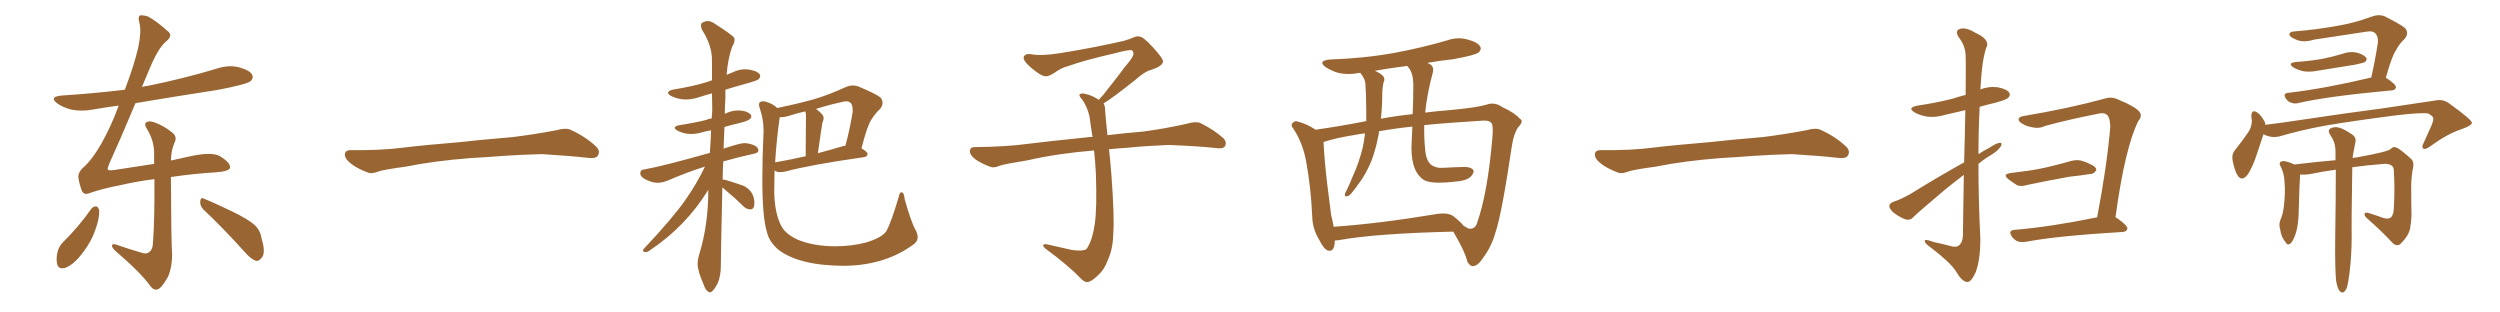 <svg xmlns="http://www.w3.org/2000/svg" xmlns:xlink="http://www.w3.org/1999/xlink" width="1200" height="150"><path fill="#996633" padding="10" d="M43.95 100.05L43.95 100.05Q44.82 99.02 46.29 99.02L46.29 99.02Q47.17 99.46 47.61 100.93L47.61 100.93Q47.75 105.03 45.85 110.01L45.85 110.01Q43.95 116.02 38.96 122.31L38.96 122.31Q35.74 126.56 31.64 128.47L31.64 128.47Q27.98 129.64 27.39 126.56L27.39 126.56Q26.81 123.78 27.83 120.12L27.83 120.12Q28.71 117.77 30.18 116.31L30.18 116.31Q37.79 108.84 43.95 100.05ZM97.71 100.63L97.71 100.63Q95.95 98.88 96.09 96.68L96.09 96.68Q96.39 94.48 97.85 95.36L97.85 95.36Q102.69 97.27 111.18 101.37L111.18 101.37Q118.80 105.03 122.02 107.81L122.02 107.81Q124.95 110.45 125.54 114.40L125.54 114.40Q127.73 121.58 125.54 123.78L125.54 123.78Q124.37 125.39 122.90 125.24L122.90 125.24Q120.41 124.37 117.63 121.14L117.63 121.14Q106.64 108.98 97.71 100.63ZM82.03 84.96L82.03 84.96L82.03 84.96Q82.18 116.75 82.62 122.02L82.62 122.02Q82.62 128.17 80.71 132.71L80.71 132.71Q78.81 136.23 76.90 138.13L76.90 138.13Q74.56 140.19 72.36 137.55L72.36 137.55Q67.82 131.10 55.37 120.41L55.37 120.41Q53.91 119.09 53.76 118.07L53.76 118.07Q53.61 116.89 55.52 117.33L55.52 117.33Q61.82 119.53 68.41 121.44L68.41 121.44Q70.31 122.02 71.63 121.00L71.63 121.00Q73.24 119.82 73.39 117.04L73.39 117.04Q74.27 105.47 74.12 85.99L74.12 85.99Q65.92 87.01 58.30 88.77L58.30 88.77Q49.07 90.53 42.92 92.72L42.92 92.72Q40.14 93.90 39.11 91.11L39.11 91.11Q38.09 88.33 37.65 85.55L37.65 85.55Q37.21 82.76 40.28 80.13L40.28 80.13Q44.24 76.61 48.63 68.99L48.63 68.99Q53.47 60.35 56.98 50.68L56.98 50.68Q50.39 51.56 44.53 52.59L44.53 52.59Q38.96 53.61 34.13 52.59L34.13 52.59Q30.32 51.56 27.69 49.80L27.69 49.80Q23.14 46.44 29.74 45.85L29.74 45.85Q45.41 44.82 59.91 43.07L59.91 43.07Q64.45 31.20 66.36 22.71L66.36 22.71Q67.97 15.09 66.94 11.13L66.94 11.13Q65.92 7.47 67.68 7.32L67.68 7.32Q69.14 7.32 71.04 7.91L71.04 7.91Q75.15 10.11 81.01 15.38L81.01 15.38Q82.91 17.29 79.69 19.92L79.69 19.92Q76.03 23.00 72.07 32.37L72.07 32.37Q70.02 37.21 68.12 41.75L68.12 41.75Q69.43 41.31 71.19 41.16L71.19 41.16Q88.48 37.65 104.44 32.81L104.44 32.81Q110.01 31.05 114.99 32.37L114.99 32.37Q120.12 33.84 121.14 36.04L121.14 36.04Q121.73 37.65 120.26 38.96L120.26 38.96Q118.21 40.58 104.15 43.21L104.15 43.21Q84.08 46.29 65.04 49.51L65.04 49.51Q57.42 67.68 52.59 78.22L52.59 78.22Q51.56 80.71 51.71 81.30L51.71 81.30Q51.86 82.03 54.93 81.59L54.93 81.59Q65.19 79.98 73.97 78.66L73.97 78.66Q73.97 76.61 73.97 74.71L73.97 74.71Q74.27 68.12 70.75 62.26L70.75 62.26Q69.14 59.91 70.02 58.89L70.02 58.89Q71.34 57.71 74.12 58.74L74.12 58.74Q78.66 60.35 82.62 63.57L82.62 63.57Q85.25 65.63 83.79 68.41L83.79 68.41Q82.18 72.07 82.03 77.05L82.03 77.05Q86.57 76.03 90.67 75.15L90.67 75.15Q101.66 72.66 105.62 75L105.62 75Q110.60 78.08 110.45 80.42L110.45 80.42Q110.16 82.32 103.13 82.76L103.13 82.76Q94.48 83.20 82.03 84.96ZM225.88 75.88L225.88 75.88L225.88 75.88Q208.59 77.20 194.82 79.98L194.82 79.98Q183.98 81.45 181.64 82.32L181.64 82.32Q178.56 83.50 176.81 82.91L176.81 82.91Q171.39 80.86 168.60 78.66L168.60 78.66Q165.38 76.17 165.53 73.97L165.53 73.97Q165.82 72.07 168.16 72.07L168.16 72.07Q183.11 72.22 193.21 70.90L193.21 70.90Q202.59 69.73 220.31 68.26L220.31 68.26Q229.10 67.24 246.39 65.77L246.39 65.77Q256.79 64.45 266.89 62.55L266.89 62.55Q271.44 61.23 273.78 62.26L273.78 62.26Q281.25 65.63 286.23 70.46L286.23 70.46Q288.28 72.51 286.96 74.71L286.96 74.71Q285.94 76.32 281.84 75.73L281.84 75.73Q274.22 74.85 260.01 73.97L260.01 73.97Q249.61 74.27 241.26 74.85L241.26 74.85Q233.79 75.44 225.88 75.88ZM340.72 140.33L340.72 140.33Q340.28 140.33 339.84 139.89L339.84 139.89Q338.67 139.31 337.79 136.67L337.79 136.67Q334.86 130.08 334.86 126.71L334.86 126.71Q334.86 124.51 335.74 121.73L335.74 121.73Q339.99 107.81 339.99 91.11L339.99 91.11Q329.30 108.54 312.01 120.12L312.01 120.12Q310.84 121.00 309.96 121.00L309.96 121.00Q308.64 121.00 308.64 120.26L308.64 120.26Q308.64 119.82 309.08 119.38L309.08 119.38Q323.14 104.44 329.00 95.95L329.00 95.95Q334.28 88.48 338.38 79.98L338.38 79.98Q331.05 82.18 320.36 86.72L320.36 86.72Q317.87 87.74 315.53 87.74L315.53 87.74Q312.74 87.74 309.08 85.69L309.08 85.69Q307.32 84.52 307.32 83.20L307.32 83.20Q307.32 81.45 309.38 81.30L309.38 81.30Q317.87 79.83 340.72 73.39L340.72 73.39Q341.16 67.82 341.31 62.55L341.31 62.55Q338.67 62.99 336.77 63.57L336.77 63.57Q334.13 64.31 331.79 64.31L331.79 64.31Q328.13 64.31 325.20 62.70L325.20 62.70Q323.88 61.96 323.88 61.38L323.88 61.38Q323.88 60.50 326.22 60.06L326.22 60.06Q333.11 59.03 338.96 57.57L338.96 57.57Q340.14 56.98 341.60 56.84L341.60 56.84L341.89 53.03Q341.89 48.78 341.75 44.82L341.75 44.82Q338.38 45.70 335.30 46.73Q332.23 47.75 329.15 47.75L329.15 47.75Q325.63 47.75 322.27 46.14L322.27 46.14Q320.65 45.26 320.65 44.53L320.65 44.53Q320.65 43.51 323.44 42.92L323.44 42.92Q332.08 41.60 339.26 39.40L339.26 39.40L341.75 38.53L341.75 28.86Q341.75 21.68 336.91 14.21L336.91 14.21Q336.47 13.04 336.47 12.16L336.47 12.16Q336.47 11.57 336.77 11.13L336.77 11.13Q338.23 10.11 339.70 10.11L339.70 10.11Q341.46 10.11 343.36 11.57L343.36 11.57Q351.42 16.70 352.44 18.16L352.44 18.16L352.59 19.04Q352.59 20.65 351.42 22.41L351.42 22.41Q349.37 28.27 348.78 35.89L348.78 35.89L351.71 34.72Q354.64 33.25 357.71 33.25L357.71 33.25L359.62 33.40Q364.89 34.42 364.89 36.47L364.89 36.47Q364.89 37.21 364.23 37.94Q363.57 38.67 358.15 40.14Q352.73 41.60 348.19 43.07L348.19 43.07L348.19 47.31Q347.90 50.98 347.90 54.64L347.90 54.64Q351.12 53.03 354.20 53.03L354.20 53.03Q358.74 53.03 360.50 55.22L360.50 55.22L360.64 55.96Q360.64 57.71 355.08 59.03L355.08 59.03Q351.27 59.91 347.75 60.94L347.75 60.94L347.31 71.34Q355.22 68.70 357.28 68.70L357.28 68.70Q359.18 68.70 361.60 69.58Q364.01 70.46 364.01 72.36L364.01 72.36Q364.01 73.39 361.67 73.83L361.67 73.83Q353.76 75.59 347.17 77.49L347.17 77.49Q346.88 82.03 346.88 86.13L346.88 86.13L348.49 86.43Q352.88 87.74 356.98 89.21L356.98 89.21Q362.11 91.85 362.11 97.56L362.11 97.56Q362.11 100.49 360.21 100.49L360.21 100.49Q358.30 100.49 356.84 99.02L356.84 99.02Q352.88 95.07 348.93 91.85L348.93 91.85L346.73 89.94Q346.00 122.46 346.00 127.73L346.00 127.73Q346.00 132.28 344.53 135.94L344.53 135.94Q342.19 140.33 340.72 140.33ZM405.62 127.59L405.62 127.59Q383.50 127.59 373.39 119.68L373.39 119.68Q369.14 115.87 368.12 111.33L368.12 111.33Q365.92 104.44 365.92 85.84L365.92 85.84Q365.92 76.03 366.50 63.13L366.50 63.13L366.50 62.40Q366.50 57.42 364.75 52.15L364.75 52.15Q364.31 50.98 364.31 50.24L364.31 50.24Q364.31 48.63 366.36 48.63L366.36 48.63Q367.09 48.63 367.97 48.93L367.97 48.93Q371.19 49.95 373.10 51.86L373.10 51.86Q382.32 49.95 390.82 47.61L390.82 47.61Q398.14 45.41 406.05 41.75L406.05 41.75Q407.81 41.02 409.42 41.02L409.42 41.02Q410.74 41.02 411.91 41.46L411.91 41.46Q419.97 44.82 422.61 46.73L422.61 46.73Q423.63 48.05 423.63 49.37L423.63 49.37Q423.63 50.83 422.46 52.29L422.46 52.29Q420.41 54.05 418.29 57.35Q416.16 60.64 413.53 71.19L413.53 71.19Q416.46 72.95 416.46 73.97L416.46 73.97Q416.16 75.29 414.70 75.44L414.70 75.44Q388.92 79.10 377.05 82.32L377.05 82.32Q375.59 82.62 374.27 82.62L374.27 82.62Q372.66 82.62 371.78 81.74L371.78 81.74L371.63 92.58Q371.92 102.54 375 108.40L375 108.40Q376.90 112.21 382.76 114.99L382.76 114.99Q390.53 118.21 400.93 118.21L400.93 118.21Q408.69 118.21 415.43 116.46L415.43 116.46Q423.05 114.26 425.39 111.04L425.39 111.04Q427.73 106.93 431.40 94.48L431.40 94.48Q431.84 92.29 432.57 92.29L432.57 92.29Q434.03 92.29 434.18 95.36L434.18 95.36Q437.40 106.93 439.60 110.60L439.60 110.60Q440.48 112.35 440.48 113.82L440.48 113.82Q440.48 115.72 438.87 117.04L438.87 117.04Q425.24 127.29 405.62 127.59ZM372.07 77.93L372.07 77.93Q378.81 76.76 386.72 75L386.72 75L386.87 55.66Q386.87 54.35 386.57 53.61L386.57 53.61L386.57 53.47Q383.06 54.20 379.98 55.22Q376.90 56.25 374.85 56.25L374.85 56.25L374.27 56.25Q372.66 67.68 372.07 77.93ZM392.58 73.54L392.58 73.54Q398.73 71.92 405.03 70.02L405.03 70.02L405.76 70.02Q407.81 62.70 409.28 53.76L409.28 53.76L409.28 52.73Q409.28 48.63 406.20 48.63L406.20 48.63Q405.18 48.63 403.71 49.07L403.71 49.07Q397.56 50.39 391.70 52.29L391.70 52.29Q395.36 54.93 395.36 56.69L395.36 56.69Q395.36 57.57 394.78 58.74L394.78 58.74Q394.48 60.21 392.58 73.54ZM529.69 49.66L529.69 49.66L529.69 49.66Q530.42 50.68 530.42 52.44L530.42 52.44Q530.71 56.54 531.30 62.26L531.30 62.26Q531.45 63.13 531.59 64.89L531.59 64.89Q538.62 64.01 548.88 63.13L548.88 63.13Q559.72 61.67 569.97 59.33L569.97 59.33Q573.93 58.15 576.12 59.03L576.12 59.03Q582.71 62.26 587.26 66.36L587.26 66.36Q589.01 68.26 587.99 70.17L587.99 70.17Q587.11 71.63 583.45 71.04L583.45 71.04Q575.54 70.17 560.89 69.58L560.89 69.58Q549.90 70.02 541.41 70.90L541.41 70.90Q536.87 71.19 532.32 71.63L532.32 71.63Q532.91 76.61 533.50 84.23L533.50 84.23Q534.96 103.86 534.38 111.91L534.38 111.91Q534.23 119.53 531.88 124.51L531.88 124.51Q530.27 129.20 527.20 131.98L527.20 131.98Q523.97 135.21 522.07 135.35L522.07 135.35Q520.75 135.64 518.85 133.74L518.85 133.74Q512.84 127.44 501.86 119.38L501.86 119.38Q500.54 118.21 500.68 117.63L500.68 117.63Q501.12 117.19 502.15 117.19L502.15 117.19Q508.15 118.51 514.45 119.97L514.45 119.97Q518.85 120.56 520.61 119.97L520.61 119.97Q521.63 119.68 522.07 118.65L522.07 118.65Q524.41 114.84 525.44 107.81L525.44 107.81Q526.61 100.20 526.03 83.35L526.03 83.35Q525.73 77.49 525.15 72.22L525.15 72.22Q507.57 73.68 493.51 76.90L493.51 76.90Q482.52 78.66 479.88 79.54L479.88 79.54Q477.25 80.71 475.49 80.13L475.49 80.13Q470.80 78.37 468.16 76.46L468.16 76.46Q465.38 74.27 465.53 72.36L465.53 72.36Q465.82 70.61 467.72 70.61L467.72 70.61Q483.25 70.46 493.80 68.99L493.80 68.99Q503.17 67.82 521.78 65.92L521.78 65.92Q522.95 65.63 524.41 65.77L524.41 65.77Q523.54 60.35 522.95 55.81L522.95 55.81Q521.78 50.98 519.43 47.75L519.43 47.75Q517.68 45.85 518.26 45.26L518.26 45.26Q519.43 44.53 521.19 45.12L521.19 45.12Q523.97 45.70 527.49 47.90L527.49 47.90Q528.22 46.88 529.54 45.56L529.54 45.56Q536.43 36.91 540.09 31.93L540.09 31.93Q544.04 27.39 544.04 25.93L544.04 25.93Q544.19 24.76 543.31 24.17L543.31 24.17Q542.58 23.58 534.23 25.78L534.23 25.78Q520.17 29.00 512.55 31.79L512.55 31.79Q509.47 32.52 506.25 34.86L506.25 34.86Q503.32 36.77 501.86 36.62L501.86 36.62Q500.24 36.62 497.17 34.28L497.17 34.28Q493.65 31.64 492.19 29.74L492.19 29.74Q491.02 28.13 491.46 27.10L491.46 27.10Q492.48 25.49 495.26 26.07L495.26 26.07Q499.66 26.95 509.03 25.49L509.03 25.49Q525.29 22.85 539.36 19.63L539.36 19.63Q541.99 18.90 544.34 17.87L544.34 17.87Q546.24 17.14 546.83 17.58L546.83 17.58Q548.44 17.29 553.27 22.56L553.27 22.56Q558.40 28.13 558.25 29.59L558.25 29.59Q557.96 31.79 552.54 33.54L552.54 33.54Q549.46 34.28 544.92 38.38L544.92 38.38Q534.23 46.88 529.69 49.66ZM640.72 115.43L640.72 115.43Q640.72 115.58 640.72 115.72L640.72 115.72Q640.58 121.14 637.35 120.26L637.35 120.26Q635.30 119.38 633.40 115.43L633.40 115.43Q630.03 110.01 629.88 104.15L629.88 104.15Q629.30 90.38 626.95 77.49L626.95 77.49Q625.34 68.70 620.95 61.96L620.95 61.96Q619.19 59.91 620.65 58.89L620.65 58.89Q621.68 57.86 622.71 58.30L622.71 58.30Q627.39 59.47 631.49 62.26L631.49 62.26Q642.92 60.64 654.93 58.30L654.93 58.30Q655.22 58.15 655.81 58.15L655.81 58.15Q655.81 52.15 655.66 45.41L655.66 45.41Q655.52 42.19 655.37 39.84L655.37 39.84Q655.08 38.23 654.49 37.35L654.49 37.35Q653.76 35.89 653.17 35.30L653.17 35.30Q653.03 35.01 653.03 35.01L653.03 35.01Q652.59 34.86 652.44 35.01L652.44 35.01Q647.02 36.04 642.48 35.01L642.48 35.01Q638.96 33.98 636.33 32.23L636.33 32.23Q632.23 29.15 638.38 28.56L638.38 28.56Q655.08 27.98 669.58 25.34L669.58 25.34Q682.76 22.85 694.78 19.34L694.78 19.34Q699.76 17.58 704.74 19.04L704.74 19.04Q709.57 20.36 710.60 22.56L710.60 22.56Q711.18 23.88 709.72 25.20L709.72 25.20Q708.11 26.51 697.56 28.42L697.56 28.42Q690.97 29.15 685.11 30.18L685.11 30.18Q686.13 30.62 687.01 31.20L687.01 31.20Q688.33 32.52 687.74 34.86L687.74 34.86Q684.96 45.12 684.08 54.05L684.08 54.05Q689.65 53.32 695.51 52.88L695.51 52.88Q708.54 51.71 713.53 50.24L713.53 50.24Q717.48 48.78 721.14 51.42L721.14 51.42Q727.15 54.20 729.49 56.98L729.49 56.98Q731.69 58.01 728.61 61.23L728.61 61.23Q726.56 64.31 725.68 70.17L725.68 70.17Q720.85 102.83 717.77 111.77L717.77 111.77Q715.87 118.51 711.77 123.93L711.77 123.93Q709.42 127.59 707.08 127.73L707.08 127.73Q705.62 127.88 704.30 125.54L704.30 125.54Q703.27 120.85 697.56 111.18L697.56 111.18Q660.35 112.06 642.63 115.28L642.63 115.28Q641.31 115.43 640.72 115.43ZM697.56 103.71L697.56 103.71Q701.22 106.64 702.54 108.40L702.54 108.40Q703.86 109.13 704.88 109.72L704.88 109.72Q708.11 110.30 709.13 106.64L709.13 106.64Q714.11 92.29 716.31 66.36L716.31 66.36Q716.89 60.06 715.87 59.03L715.87 59.03Q714.99 57.86 712.35 57.86L712.35 57.86Q693.46 59.03 683.64 60.06L683.64 60.06Q683.50 66.36 684.08 71.78L684.08 71.78Q684.52 77.34 687.16 79.25L687.16 79.25Q689.36 80.71 692.14 80.57L692.14 80.57Q697.56 80.27 702.83 80.13L702.83 80.13Q705.47 80.13 706.79 81.15L706.79 81.15Q707.96 82.18 706.64 83.94L706.64 83.94Q705.03 86.43 700.05 87.01L700.05 87.01Q686.13 88.77 682.91 85.99L682.91 85.99Q676.61 81.30 677.64 67.24L677.64 67.24Q677.78 63.87 677.93 60.79L677.93 60.79Q670.31 61.52 661.96 62.99L661.96 62.99Q661.82 63.57 661.82 64.16L661.82 64.16Q660.50 71.34 658.30 77.20L658.30 77.20Q655.37 84.23 651.71 88.77L651.71 88.77Q650.83 90.23 649.51 91.70L649.51 91.70Q647.90 94.04 646.58 94.19L646.58 94.19Q645.41 94.63 645.56 93.16L645.56 93.16Q645.70 92.43 646.29 91.55L646.29 91.55Q647.90 88.18 649.37 84.52L649.37 84.52Q652.29 78.22 654.05 71.04L654.05 71.04Q654.79 67.68 655.22 64.01L655.22 64.01Q652.59 64.31 650.39 64.75L650.39 64.75Q641.31 66.21 635.89 67.97L635.89 67.97Q635.30 68.12 635.30 68.26L635.30 68.26Q635.74 77.20 637.06 88.33L637.06 88.33Q638.09 96.97 638.96 103.27L638.96 103.27Q639.70 106.05 640.14 108.84L640.14 108.84Q661.67 107.37 688.92 102.83L688.92 102.83Q694.78 101.81 697.56 103.71ZM678.08 54.79L678.08 54.79L678.08 54.79Q678.37 48.49 678.37 42.77L678.37 42.77Q678.66 35.16 676.03 32.37L676.03 32.37Q675.59 31.79 675.44 31.64L675.44 31.64Q667.38 32.67 659.91 33.98L659.91 33.98Q662.40 35.01 663.87 36.47L663.87 36.47Q665.04 37.94 664.01 39.84L664.01 39.84Q663.72 41.60 663.57 43.07L663.57 43.07Q663.43 45.70 663.43 48.78L663.43 48.78Q663.28 52.88 662.84 56.98L662.84 56.98Q669.73 55.66 678.08 54.79ZM825.88 75.88L825.88 75.88L825.88 75.88Q808.59 77.20 794.82 79.98L794.82 79.98Q783.98 81.45 781.64 82.32L781.64 82.32Q778.56 83.50 776.81 82.91L776.81 82.91Q771.39 80.86 768.60 78.66L768.60 78.66Q765.38 76.17 765.53 73.97L765.53 73.97Q765.82 72.07 768.16 72.07L768.16 72.07Q783.11 72.22 793.21 70.90L793.21 70.90Q802.59 69.73 820.31 68.26L820.31 68.26Q829.10 67.24 846.39 65.77L846.39 65.77Q856.79 64.45 866.89 62.55L866.89 62.55Q871.44 61.23 873.78 62.26L873.78 62.26Q881.25 65.63 886.23 70.46L886.23 70.46Q888.28 72.51 886.96 74.71L886.96 74.71Q885.94 76.32 881.84 75.73L881.84 75.73Q874.22 74.85 860.01 73.97L860.01 73.97Q849.61 74.27 841.26 74.85L841.26 74.85Q833.79 75.44 825.88 75.88ZM942.77 77.93L942.77 77.93Q943.21 63.13 943.36 52.88L943.36 52.88Q938.23 54.05 933.84 55.08L933.84 55.08Q929.00 56.54 924.90 55.96L924.90 55.96Q921.53 55.37 919.19 54.05L919.19 54.05Q915.09 51.71 920.51 50.68L920.51 50.68Q929.30 49.37 936.91 47.46L936.91 47.46Q939.99 46.44 943.51 45.56L943.51 45.56Q943.65 29.00 943.51 26.66L943.51 26.66Q943.36 21.97 940.28 18.02L940.28 18.02Q938.23 14.79 940.58 13.92L940.58 13.92Q943.51 12.89 948.05 15.67L948.05 15.67Q955.66 19.04 953.32 23.14L953.32 23.14Q951.27 29.44 950.68 41.75L950.68 41.75Q950.54 42.33 950.54 42.92L950.54 42.92Q954.79 41.31 958.89 41.89L958.89 41.89Q963.43 42.77 964.45 44.53L964.45 44.53Q965.19 45.70 963.87 47.02L963.87 47.02Q962.99 47.90 957.57 49.37L957.57 49.37Q953.76 50.24 950.24 51.27L950.24 51.27Q949.66 62.55 949.66 73.97L949.66 73.97Q952.15 72.36 954.93 70.90L954.93 70.90Q958.30 68.70 959.77 68.55L959.77 68.55Q961.38 68.41 960.35 70.31L960.35 70.31Q958.89 72.51 955.66 74.41L955.66 74.41Q952.44 76.32 949.66 78.66L949.66 78.66Q949.66 96.24 950.54 113.96L950.54 113.96Q950.68 124.37 948.34 130.66L948.34 130.66Q946.14 135.50 944.24 135.35L944.24 135.35Q941.75 135.21 938.96 130.37L938.96 130.37Q936.33 126.12 926.95 118.95L926.95 118.95Q924.02 116.89 923.88 115.87L923.88 115.87Q923.58 114.40 928.13 116.16L928.13 116.16Q931.64 116.89 935.60 117.92L935.60 117.92Q938.82 118.95 940.14 117.92L940.14 117.92Q942.04 116.46 942.19 113.23L942.19 113.23Q942.48 96.83 942.63 83.94L942.63 83.94Q938.23 87.30 933.69 90.97L933.69 90.97Q921.68 101.07 918.46 104.15L918.46 104.15Q916.99 105.91 914.65 105.32L914.65 105.32Q911.57 104.15 908.79 101.95L908.79 101.95Q906.74 100.05 906.88 98.73L906.88 98.73Q907.18 97.41 908.94 96.83L908.94 96.83Q912.16 95.80 917.14 93.02L917.14 93.02Q929.15 85.55 942.77 77.93ZM965.04 83.06L965.04 83.06Q969.29 82.47 972.95 82.03L972.95 82.03Q978.52 81.30 984.38 79.83L984.38 79.83Q989.36 78.66 994.34 77.20L994.34 77.20Q997.41 76.46 999.76 77.34L999.76 77.34Q1002.10 78.08 1002.98 78.66L1002.98 78.66Q1006.35 79.98 1006.20 81.74L1006.20 81.74Q1004.88 83.64 1003.42 83.50L1003.42 83.50Q998.88 84.23 993.46 84.81L993.46 84.81Q981.88 86.87 973.10 88.77L973.10 88.77Q969.87 89.79 967.97 88.77L967.97 88.77Q965.92 87.45 964.16 86.13L964.16 86.13Q960.94 83.64 965.04 83.06ZM1015.43 104.30L1015.43 104.30L1015.43 104.30Q1015.87 104.44 1016.02 104.59L1016.02 104.59Q1021.29 108.25 1021.14 109.72L1021.14 109.72Q1020.85 111.18 1018.95 111.33L1018.95 111.33Q987.30 113.23 972.66 116.02L972.66 116.02Q970.46 116.46 968.55 115.87L968.55 115.87Q966.80 115.14 965.77 113.67L965.77 113.67Q963.57 110.45 967.24 110.30L967.24 110.30Q984.52 108.84 1006.64 104.30L1006.64 104.30Q1011.47 78.81 1012.94 60.79L1012.94 60.79Q1012.79 55.81 1010.89 54.79L1010.89 54.79Q1009.42 53.91 1006.20 54.79L1006.20 54.79Q993.31 57.28 981.45 60.50L981.45 60.50Q978.66 61.96 974.71 60.94L974.71 60.94Q971.63 60.35 969.43 58.45L969.43 58.45Q967.82 56.25 971.48 55.66L971.48 55.66Q993.31 52.00 1010.89 47.17L1010.89 47.17Q1013.23 46.44 1016.02 47.46L1016.02 47.46Q1025.98 51.56 1027.29 54.20L1027.29 54.20Q1028.17 56.10 1026.42 58.01L1026.42 58.01Q1019.97 70.90 1015.43 104.30ZM1102.15 29.74L1102.15 29.74Q1108.74 29.30 1114.60 28.27L1114.60 28.27Q1119.73 27.25 1124.56 25.78L1124.56 25.78Q1128.08 24.46 1131.59 25.34L1131.59 25.34Q1134.96 26.37 1135.84 27.83L1135.84 27.83Q1136.28 28.71 1135.25 29.74L1135.25 29.74Q1134.52 30.18 1130.42 31.05L1130.42 31.05Q1121.19 32.52 1112.26 33.98L1112.26 33.98Q1108.45 34.72 1105.22 34.13L1105.22 34.13Q1102.59 33.40 1100.83 32.37L1100.83 32.37Q1097.75 30.18 1102.15 29.74ZM1138.18 37.21L1138.18 37.21Q1139.94 29.74 1141.41 20.36L1141.41 20.36Q1141.55 17.29 1140.09 15.97L1140.09 15.97Q1138.92 14.65 1135.69 15.23L1135.69 15.23Q1123.54 17.14 1110.64 19.04L1110.64 19.04Q1105.52 20.65 1101.86 18.90L1101.86 18.90Q1099.07 17.72 1098.93 16.70L1098.93 16.70Q1098.78 15.23 1101.12 15.09L1101.12 15.09Q1112.26 14.21 1122.51 12.30L1122.51 12.30Q1130.27 10.99 1138.62 7.91L1138.62 7.91Q1141.85 6.74 1144.48 7.76L1144.48 7.76Q1152.10 11.57 1154.44 13.48L1154.44 13.48Q1156.49 15.97 1154.15 18.75L1154.15 18.75Q1151.95 20.65 1150.20 23.88L1150.20 23.88Q1148.00 27.10 1145.21 37.35L1145.21 37.35Q1145.36 37.35 1145.51 37.50L1145.51 37.50Q1150.20 40.58 1150.05 41.89L1150.05 41.89Q1149.76 43.21 1148.29 43.36L1148.29 43.36Q1117.82 46.14 1103.61 49.37L1103.61 49.37Q1101.71 49.95 1099.95 49.37L1099.95 49.37Q1098.34 48.93 1097.31 47.46L1097.31 47.46Q1095.41 44.68 1098.63 44.53L1098.63 44.53Q1116.06 42.48 1138.18 37.21ZM1086.47 64.45L1086.47 64.45Q1085.16 68.26 1083.25 74.12L1083.25 74.12Q1081.35 79.98 1079.00 83.64L1079.00 83.64Q1076.07 87.60 1073.88 83.94L1073.88 83.94Q1072.56 81.59 1071.68 77.20L1071.68 77.20Q1071.09 74.27 1072.56 72.36L1072.56 72.36Q1076.51 67.38 1079.30 63.28L1079.30 63.28Q1080.76 60.94 1080.91 58.15L1080.91 58.15Q1080.76 56.84 1080.62 55.81L1080.62 55.81Q1080.76 52.15 1083.54 54.05L1083.54 54.05Q1085.30 55.22 1087.21 58.74L1087.21 58.74Q1087.35 59.33 1087.35 59.91L1087.35 59.91Q1095.85 58.89 1104.35 57.57L1104.35 57.57Q1127.78 54.05 1142.72 52.15L1142.72 52.15Q1157.37 49.95 1169.24 48.19L1169.24 48.19Q1172.75 47.46 1175.83 49.80L1175.83 49.80Q1186.38 57.42 1186.52 58.89L1186.52 58.89Q1186.67 60.21 1181.25 62.11L1181.25 62.11Q1174.66 64.31 1166.60 70.17L1166.60 70.17Q1164.26 71.92 1163.23 71.34L1163.23 71.34Q1162.21 70.75 1163.23 68.85L1163.23 68.85Q1165.28 64.16 1167.19 60.06L1167.19 60.06Q1168.07 57.86 1167.92 57.28L1167.92 57.28Q1168.36 55.96 1165.58 54.49L1165.58 54.49Q1162.50 53.91 1150.05 55.37L1150.05 55.37Q1129.54 58.01 1116.65 60.21L1116.65 60.21Q1105.08 62.26 1094.09 65.48L1094.09 65.48Q1090.14 66.36 1086.47 64.45ZM1121.34 134.77L1121.34 134.77L1121.34 134.77Q1120.75 129.49 1120.90 113.96L1120.90 113.96Q1121.19 95.07 1121.19 81.45L1121.19 81.45Q1114.75 82.32 1108.45 83.64L1108.45 83.64Q1105.96 83.94 1104.05 83.79L1104.05 83.79Q1103.76 87.16 1103.32 103.56L1103.32 103.56Q1103.03 108.69 1102.00 111.91L1102.00 111.91Q1100.68 116.02 1099.22 117.04L1099.22 117.04Q1097.90 117.92 1097.02 116.16L1097.02 116.16Q1094.97 113.82 1094.53 110.30L1094.53 110.30Q1093.65 107.67 1094.68 105.32L1094.68 105.32Q1095.85 102.83 1096.29 98.73L1096.29 98.73Q1097.02 92.43 1096.58 87.45L1096.58 87.45Q1096.44 83.06 1094.53 79.54L1094.53 79.54Q1093.65 77.93 1095.41 77.34L1095.41 77.34Q1097.75 77.20 1101.27 78.96L1101.27 78.96Q1113.43 77.49 1121.04 76.90L1121.04 76.90Q1121.04 74.71 1121.04 72.80L1121.04 72.80Q1121.04 69.14 1119.58 66.50L1119.58 66.50Q1118.85 65.33 1118.26 64.31L1118.26 64.31Q1117.24 62.70 1118.55 61.67L1118.55 61.67Q1120.75 60.64 1122.51 61.23L1122.51 61.23Q1124.56 61.52 1129.10 64.60L1129.10 64.60Q1131.15 66.06 1130.57 68.41L1130.57 68.41Q1130.27 70.31 1129.69 72.95L1129.69 72.95Q1129.39 74.12 1129.25 75.88L1129.25 75.88Q1130.13 75.59 1131.01 75.59L1131.01 75.59Q1146.53 72.80 1147.56 71.48L1147.56 71.48Q1148.88 70.02 1150.78 71.04L1150.78 71.04Q1153.42 72.66 1157.37 76.32L1157.37 76.32Q1158.84 77.64 1158.25 80.71L1158.25 80.71Q1157.52 84.08 1157.37 89.06L1157.37 89.06Q1157.37 96.39 1157.52 103.56L1157.52 103.56Q1157.37 106.79 1156.79 110.01L1156.79 110.01Q1155.91 113.38 1152.69 116.60L1152.69 116.60Q1150.78 118.80 1148.44 116.60L1148.44 116.60Q1143.75 111.47 1136.13 104.74L1136.13 104.74Q1134.52 103.27 1135.11 102.39L1135.11 102.39Q1135.55 101.66 1137.89 102.54L1137.89 102.54Q1141.11 103.56 1143.90 104.59L1143.90 104.59Q1146.24 105.32 1147.56 104.44L1147.56 104.44Q1148.88 103.27 1149.02 100.20L1149.02 100.20Q1149.61 90.53 1149.02 81.59L1149.02 81.59Q1148.88 78.52 1144.34 78.66L1144.34 78.66Q1136.57 79.25 1129.10 80.27L1129.10 80.27Q1128.66 106.49 1128.81 113.53L1128.81 113.53Q1128.81 122.31 1127.78 130.81L1127.78 130.81Q1127.20 135.50 1126.61 137.70L1126.61 137.70Q1125.88 139.75 1124.85 140.33L1124.85 140.33Q1123.83 140.63 1122.95 139.60L1122.95 139.60Q1121.92 138.28 1121.34 134.77Z"/></svg>